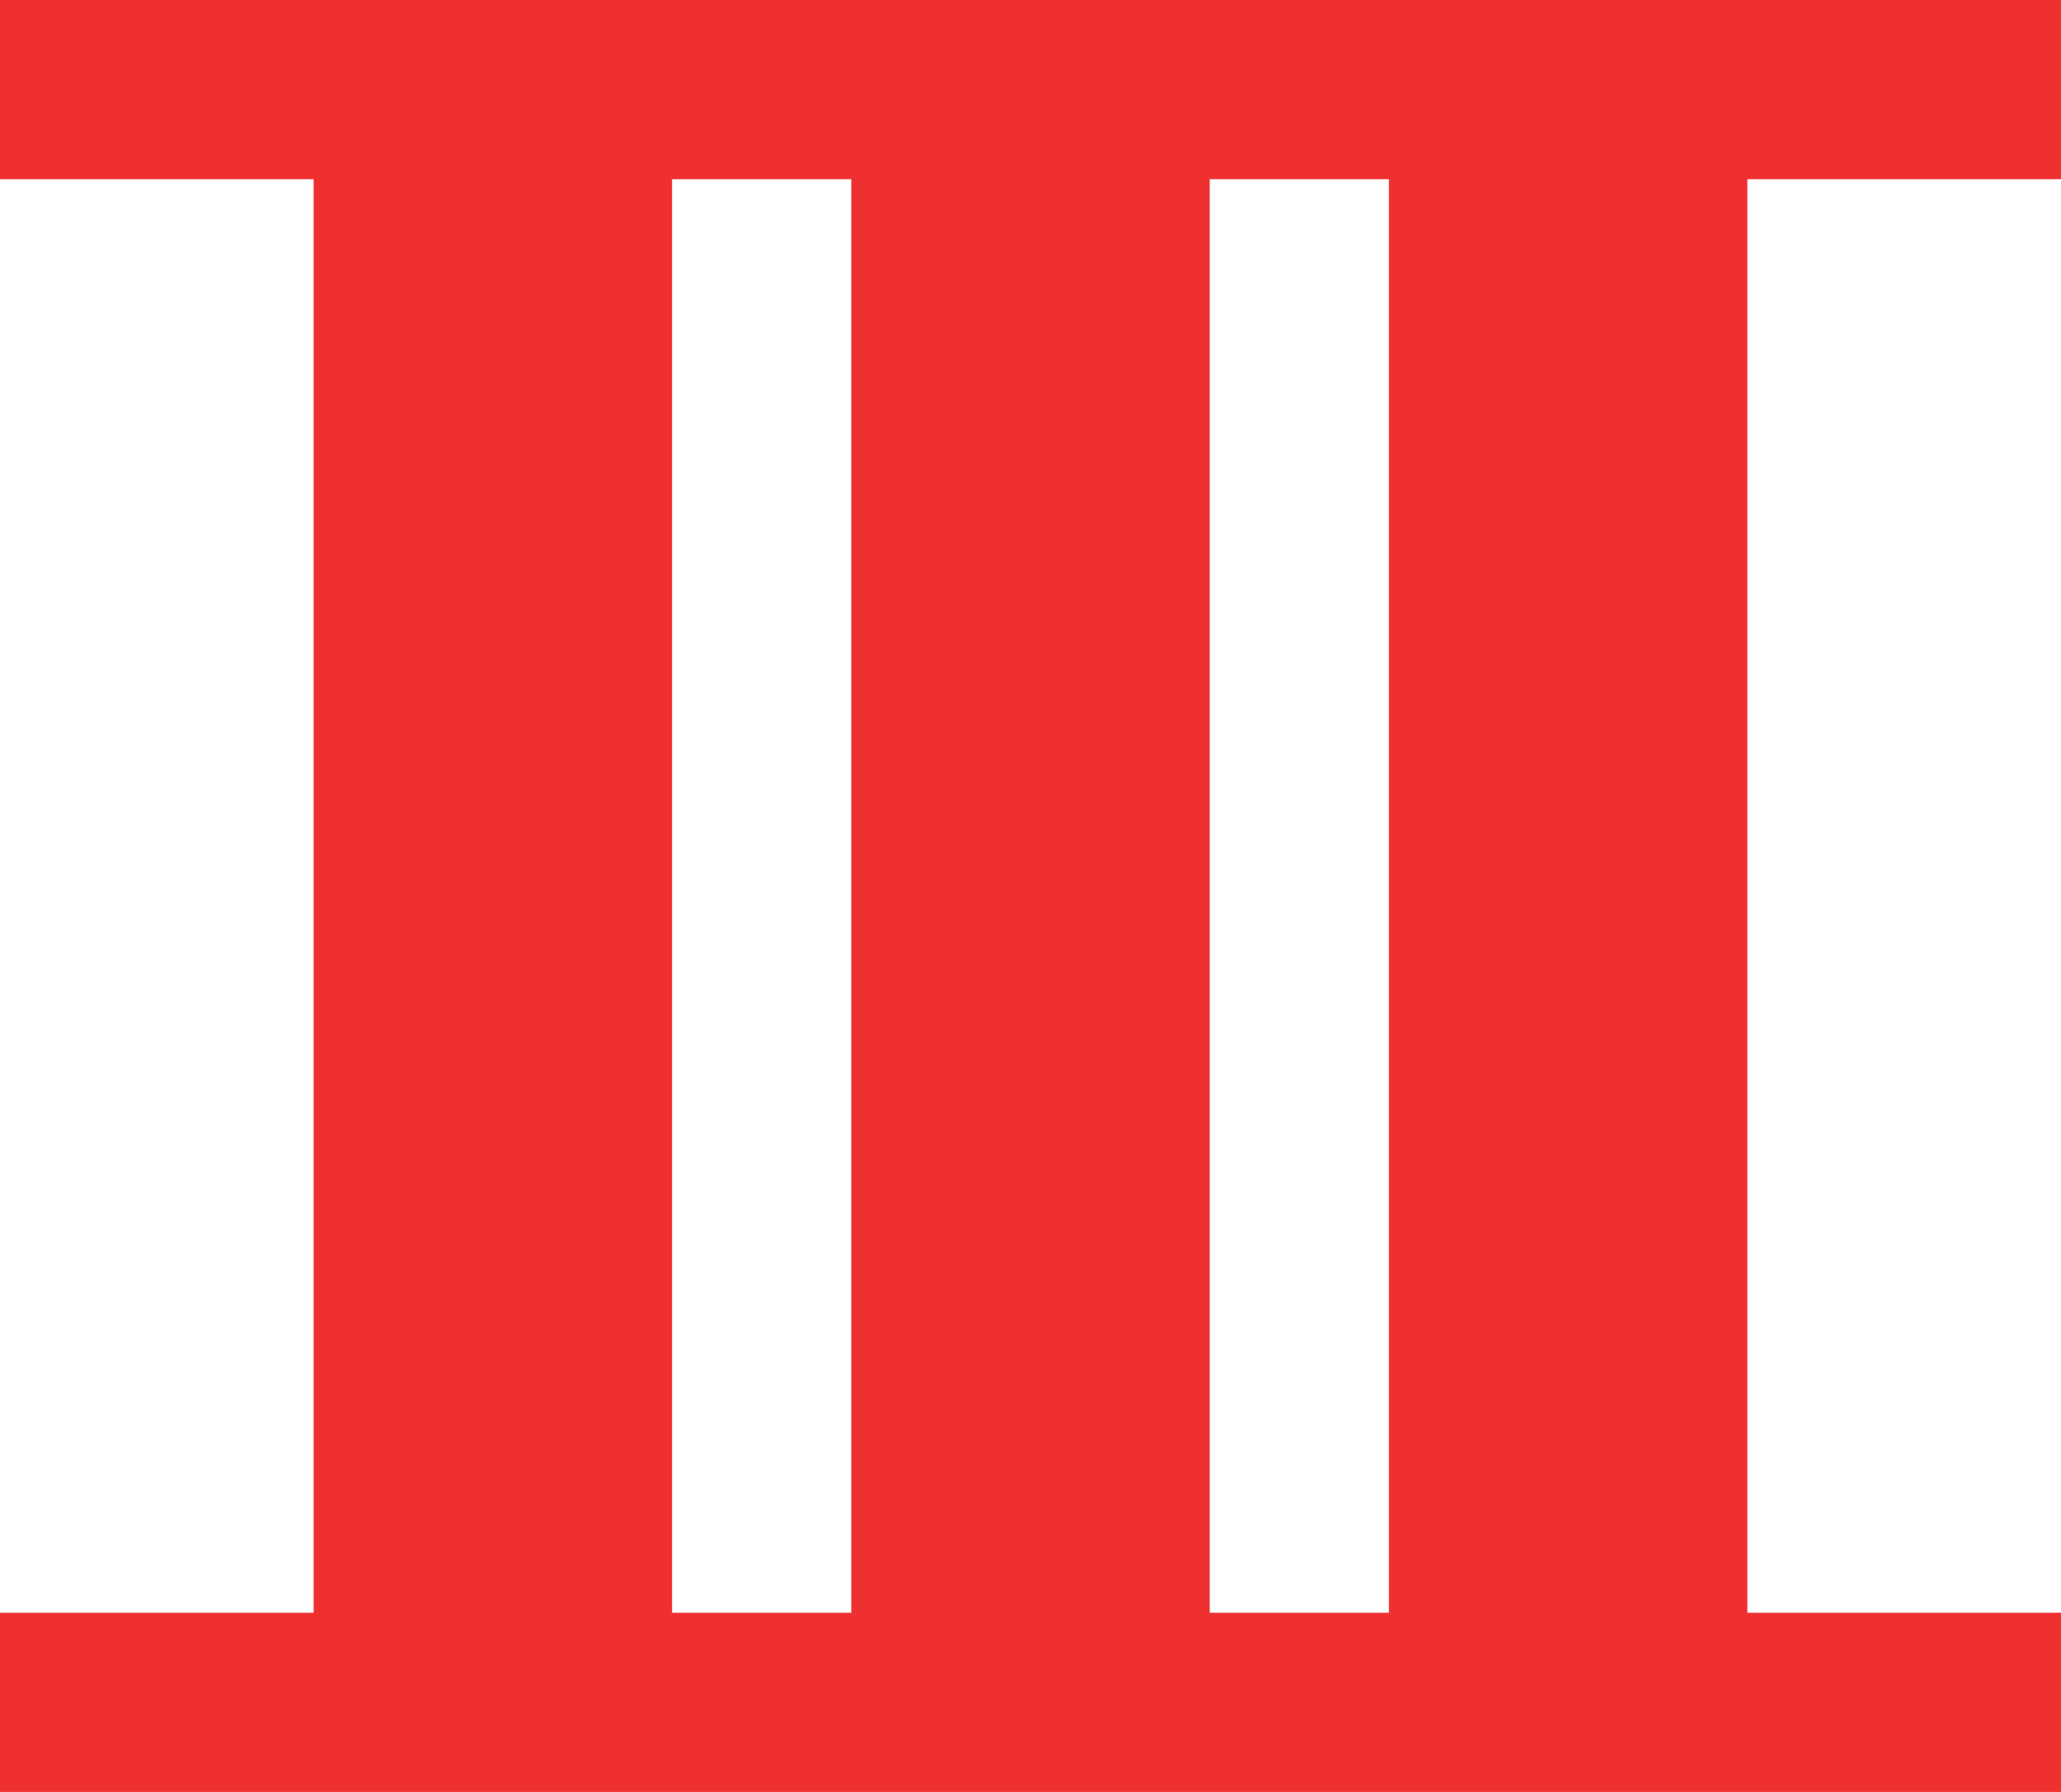 <?xml version="1.0" encoding="UTF-8"?> <svg xmlns="http://www.w3.org/2000/svg" width="46" height="40" viewBox="0 0 46 40" fill="none"><path d="M46 4H39V36H46V40H0V36H7V4H0V0H46V4ZM15 36H19V4H15V36ZM27 36H31V4H27V36Z" fill="#EE3031"></path></svg> 